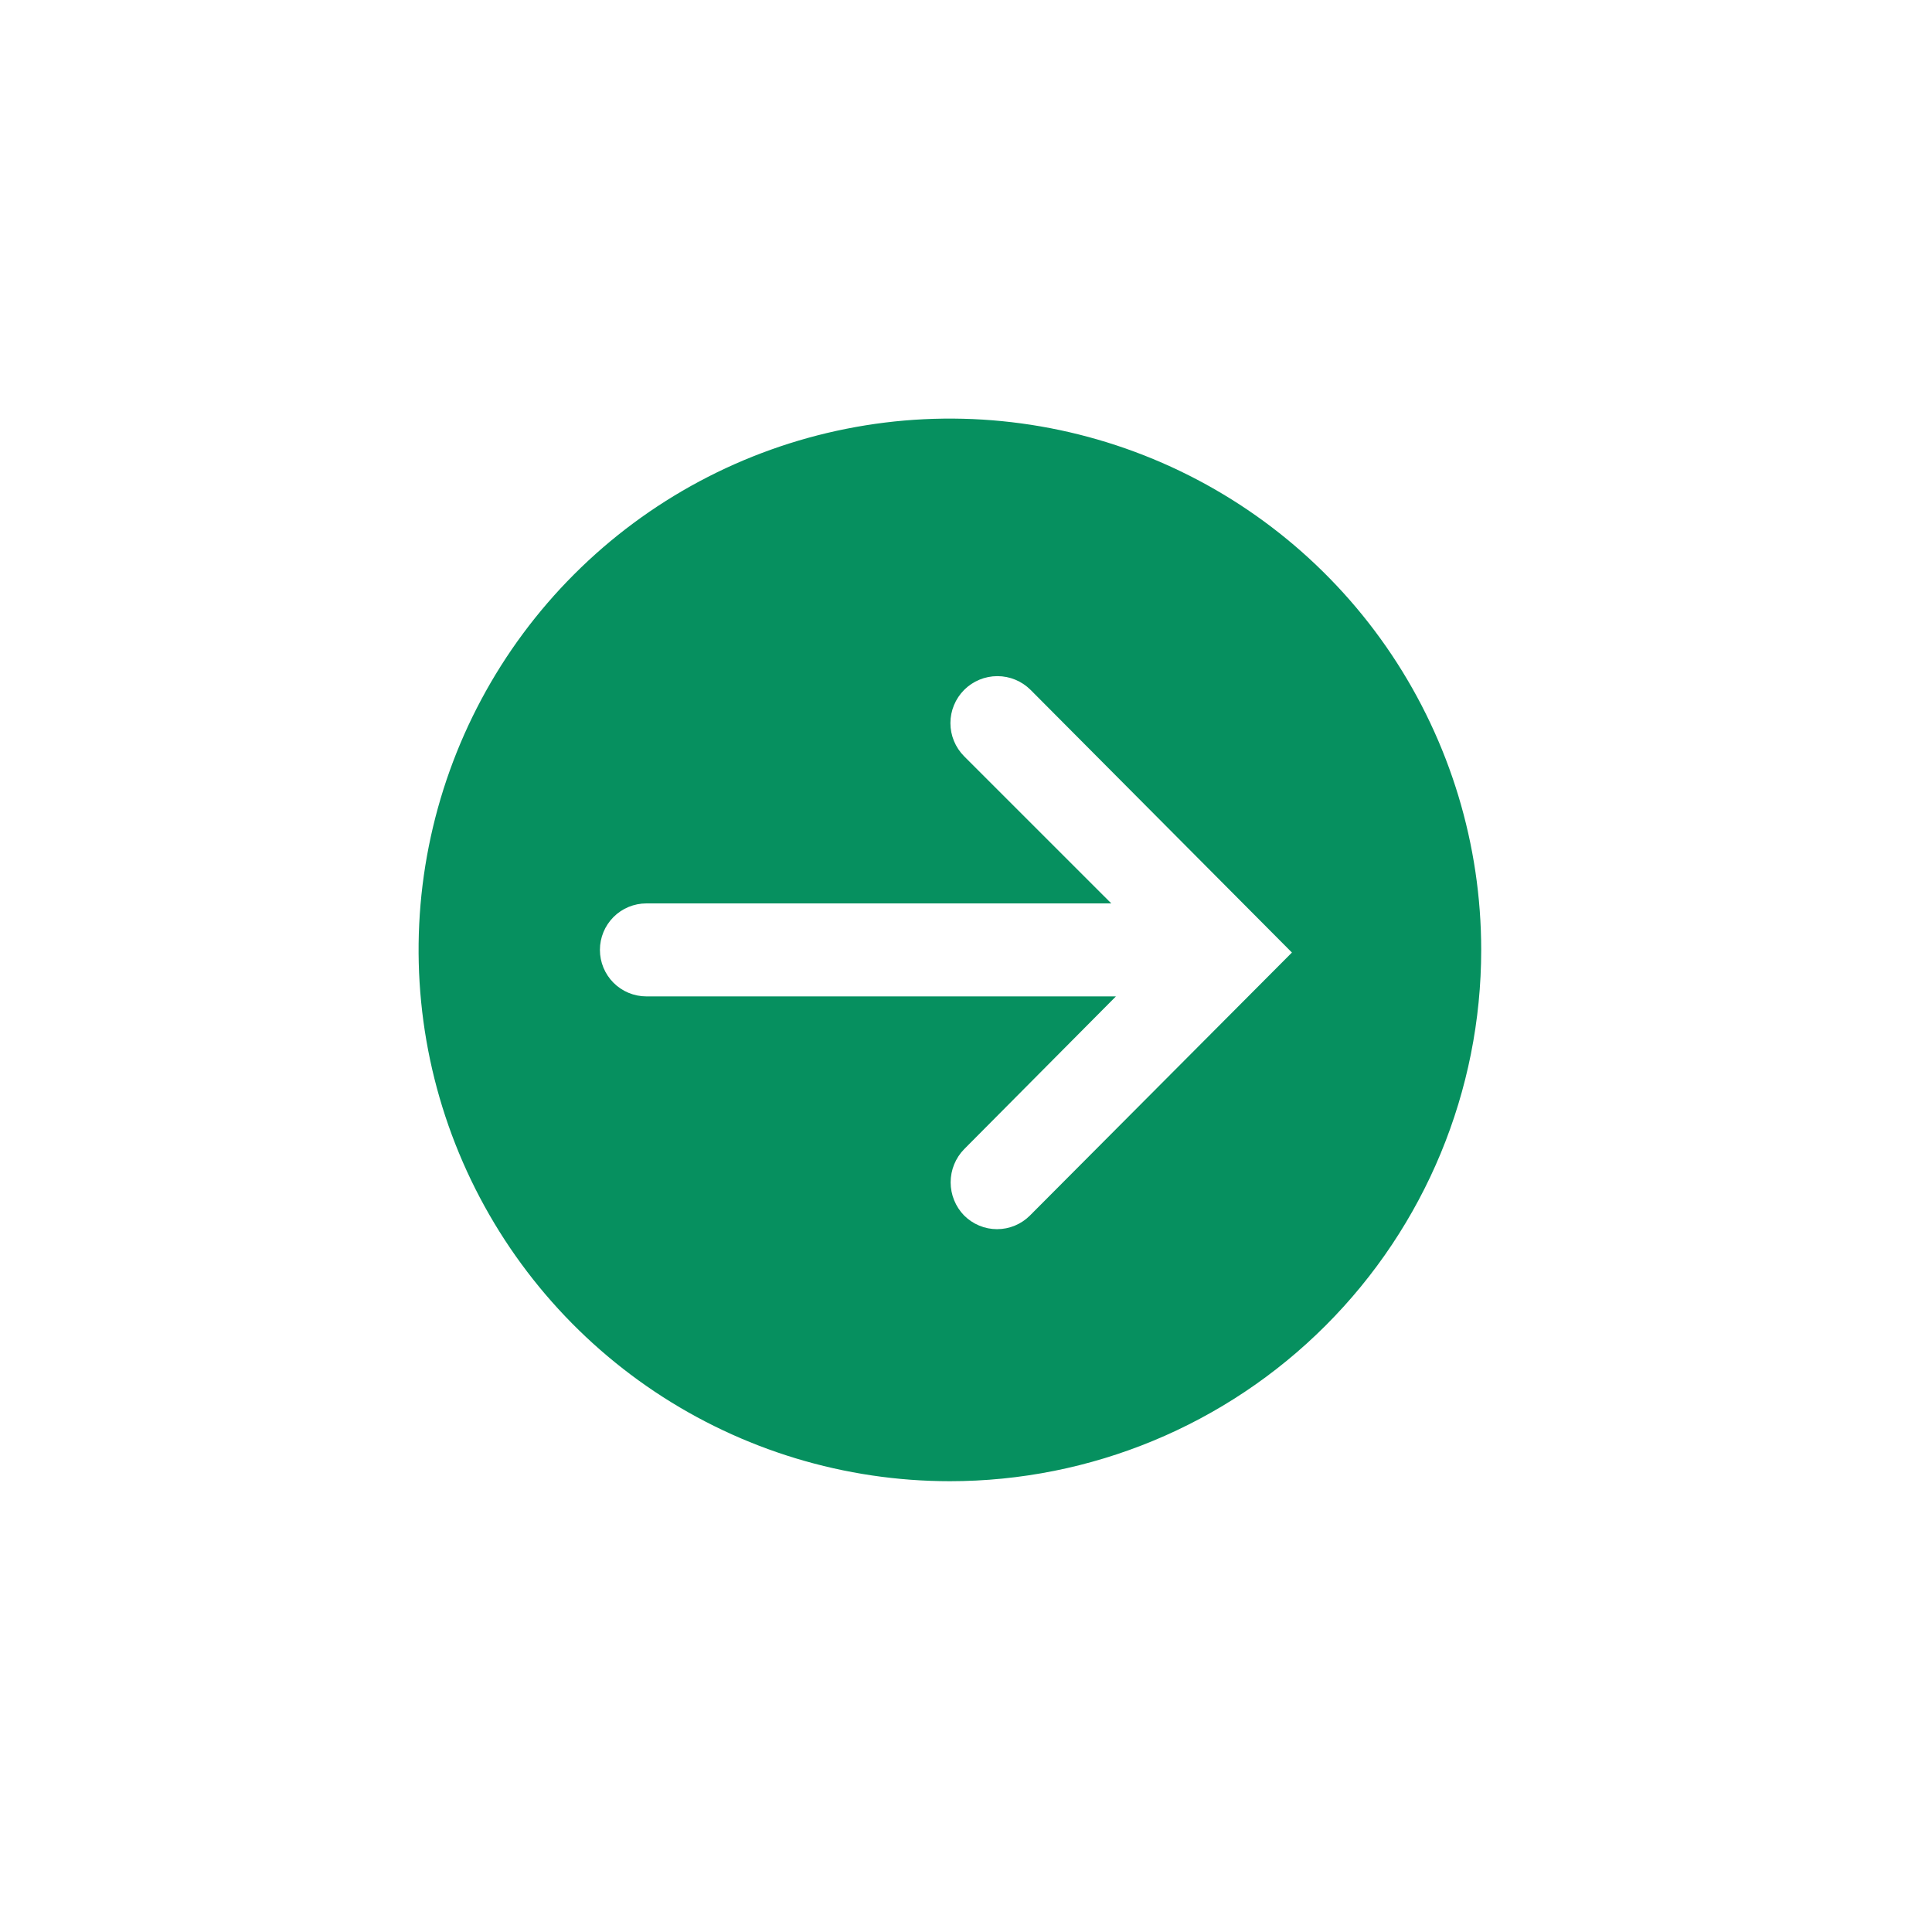 <svg width="60" height="60" viewBox="0 0 60 60" fill="none" xmlns="http://www.w3.org/2000/svg">
<path d="M46 29.5C46 26.237 45.032 23.047 43.219 20.333C41.406 17.62 38.829 15.505 35.814 14.256C32.799 13.007 29.482 12.68 26.281 13.317C23.08 13.954 20.14 15.525 17.833 17.833C15.525 20.14 13.954 23.08 13.317 26.281C12.68 29.482 13.007 32.799 14.256 35.814C15.505 38.829 17.62 41.406 20.333 43.219C23.047 45.032 26.237 46 29.5 46C33.876 46 38.073 44.262 41.167 41.167C44.262 38.073 46 33.876 46 29.5ZM29.943 37.75C29.674 37.474 29.523 37.104 29.523 36.719C29.523 36.333 29.674 35.963 29.943 35.688L34.656 30.944L20.074 30.944C19.692 30.944 19.324 30.792 19.053 30.521C18.783 30.25 18.631 29.883 18.631 29.5C18.631 29.117 18.783 28.75 19.053 28.479C19.324 28.208 19.692 28.056 20.074 28.056L34.512 28.056L29.943 23.488C29.67 23.214 29.516 22.843 29.516 22.457C29.516 22.07 29.67 21.699 29.943 21.425C30.217 21.152 30.588 20.998 30.975 20.998C31.361 20.998 31.732 21.152 32.006 21.425L40.122 29.582L31.985 37.75C31.851 37.884 31.692 37.99 31.517 38.063C31.342 38.136 31.154 38.173 30.964 38.173C30.775 38.173 30.587 38.136 30.412 38.063C30.237 37.99 30.078 37.884 29.943 37.75Z" fill="#06905F"/>
</svg>

